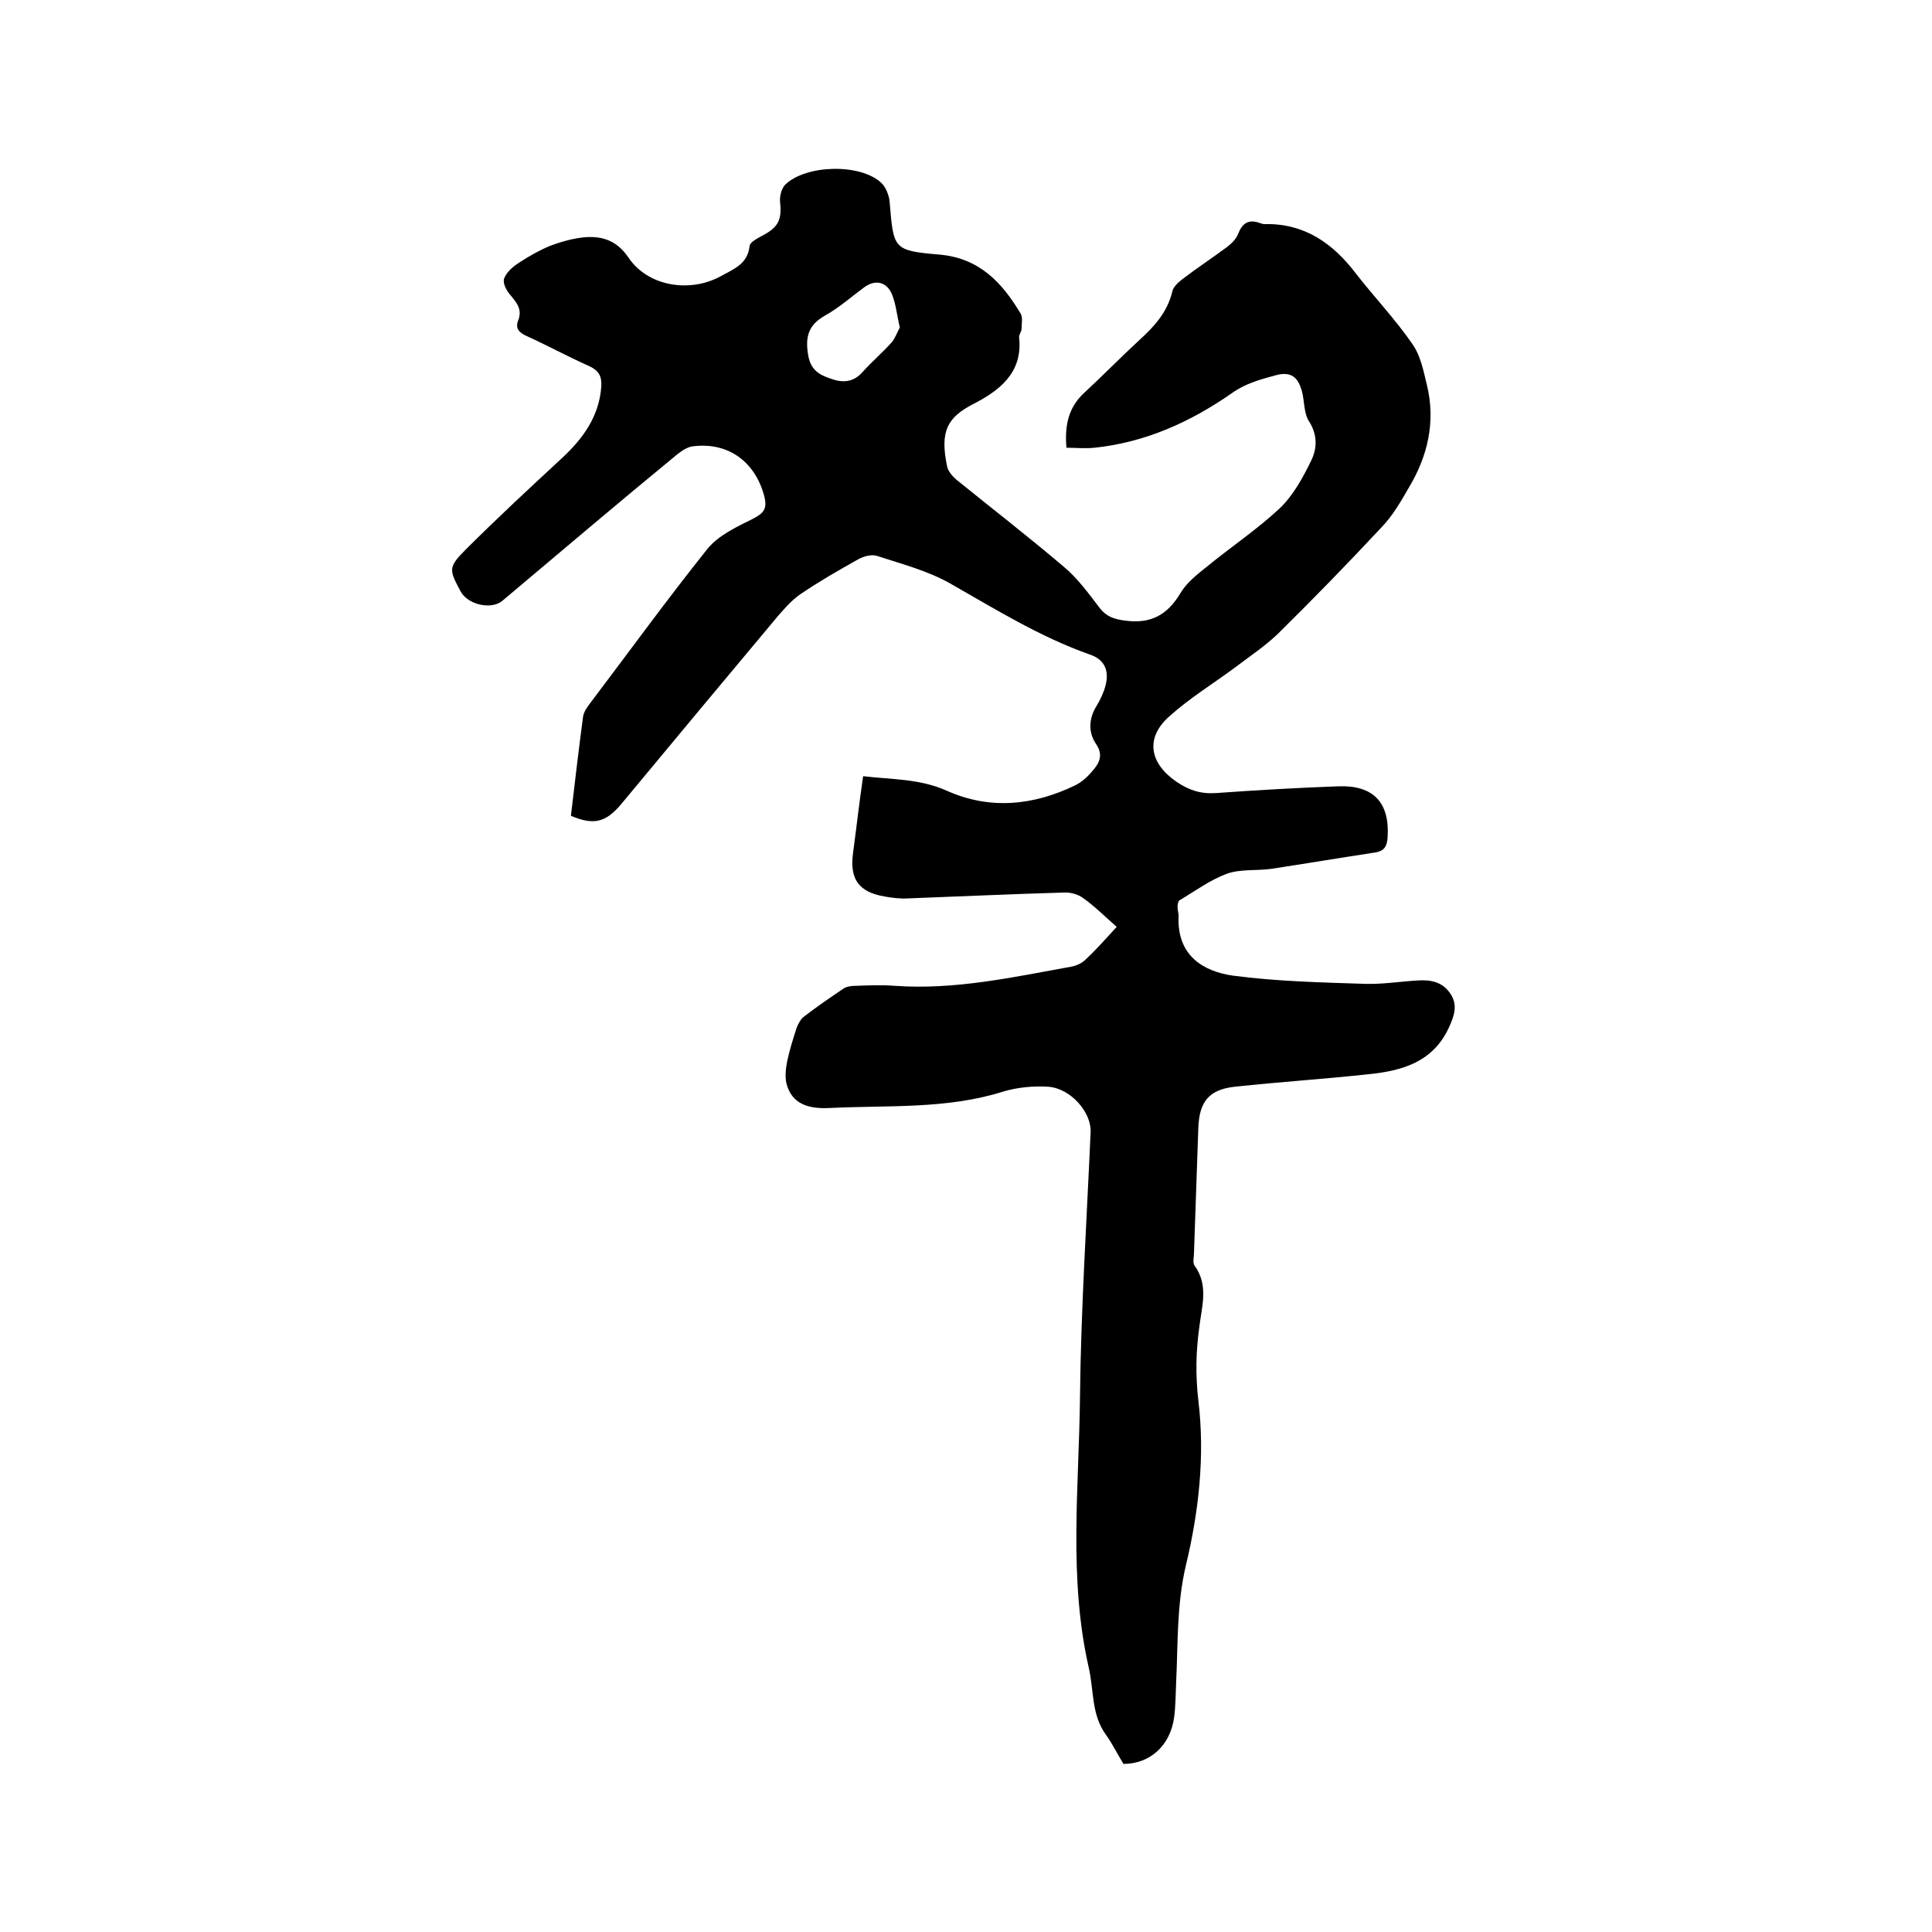 <svg enable-background="new 0 0 400 400" viewBox="0 0 400 400" xmlns="http://www.w3.org/2000/svg"><path d="m231.2 191.9c-2.5-2.2-4.6-4.3-7-6-1.1-.8-2.7-1.2-4.1-1.1-10.7.3-21.3.8-32 1.2-1.7.1-3.4-.1-5-.4-5.3-.9-7.2-3.6-6.5-8.9.7-5.2 1.3-10.5 2.1-16 5.9.7 11.7.5 17.3 3 8.9 4 17.9 3.1 26.6-1.1 1.4-.7 2.6-1.8 3.6-3 1.4-1.6 2.3-3.3.7-5.6-1.6-2.4-1.5-5.2.1-7.8.8-1.3 1.5-2.8 1.9-4.3.8-3.2-.3-5.4-3.3-6.4-10.2-3.6-19.4-9.3-28.7-14.6-4.7-2.7-10.1-4.1-15.3-5.8-1.2-.4-2.9.1-4.1.8-4.1 2.3-8.1 4.6-11.9 7.2-1.7 1.2-3.1 2.8-4.5 4.4-10.9 13-21.7 26-32.5 39-3.2 3.8-5.7 4.4-10.4 2.4.8-6.8 1.6-13.6 2.5-20.4.1-1 .8-2 1.4-2.8 8.1-10.7 16-21.6 24.4-32.1 2.3-2.8 6-4.5 9.4-6.2 2.3-1.2 3-2.1 2.3-4.8-1.9-7-7.4-11.1-14.7-10.2-1.1.1-2.3.9-3.2 1.6-12.3 10.1-24.3 20.3-36.3 30.4-2.3 1.9-7.1.8-8.6-1.9-2.4-4.5-2.7-5 1-8.7 6.5-6.5 13.2-12.7 20-19 4.4-4.1 7.7-8.7 8.1-14.9.1-2.1-.6-3.2-2.5-4.1-4.3-1.9-8.5-4.2-12.9-6.2-1.6-.7-2.5-1.6-1.8-3.3.9-2.3-.4-3.7-1.7-5.3-.8-.9-1.6-2.5-1.2-3.4.5-1.3 1.9-2.5 3.2-3.3 2-1.3 4.1-2.5 6.3-3.4 2.4-.9 4.9-1.6 7.4-1.8 3.5-.2 6.4.7 8.8 4.2 4 6 12.7 7.4 19.1 3.9 2.7-1.5 5.6-2.5 6-6.3.1-.8 1.7-1.6 2.8-2.2 3.2-1.7 3.9-3.3 3.5-6.9-.1-1.2.3-2.8 1.1-3.6 4.3-4.1 15.4-4.4 19.8-.4 1 .9 1.7 2.7 1.8 4.1.8 9.6.7 10 10.2 10.8 8.3.7 13 5.7 16.9 12.2.5.8.2 2.1.2 3.2 0 .6-.6 1.2-.5 1.8.8 7.4-4.3 11.1-9.6 13.8-5.1 2.7-6.9 5.4-5.3 12.9.2 1 1.1 2 1.9 2.7 7.4 6 14.9 11.8 22.2 18 2.9 2.4 5.2 5.6 7.5 8.6 1.4 1.8 3 2.3 5.3 2.6 5.3.7 8.7-1.2 11.4-5.7 1.3-2.2 3.5-3.9 5.5-5.5 5-4.1 10.4-7.7 15.1-12.1 2.8-2.7 4.8-6.4 6.5-9.9 1.2-2.5 1.3-5.3-.5-8.1-1.1-1.7-.9-4.3-1.5-6.4-.8-2.6-2.1-4-5.4-3.1s-6.3 1.7-9.2 3.8c-8.5 5.9-17.8 10.1-28.3 11.2-1.9.2-3.8 0-5.8 0-.4-4.6.4-8.3 3.6-11.3 3.9-3.6 7.6-7.4 11.5-11 3.1-2.8 5.8-5.8 6.8-10 .2-1 1.2-1.9 2.1-2.6 3-2.3 6.2-4.4 9.3-6.7.9-.7 1.8-1.6 2.2-2.6.9-2.3 2.2-3.2 4.6-2.3.3.1.6.2.9.2 8.2-.2 14.1 3.9 18.9 10.2 3.8 4.9 8.2 9.5 11.7 14.6 1.7 2.4 2.3 5.5 3 8.4 1.9 7.7.2 14.9-3.8 21.5-1.6 2.8-3.3 5.7-5.5 8-7 7.5-14.2 14.9-21.5 22.1-2.7 2.6-5.9 4.7-8.9 7-4.6 3.4-9.5 6.4-13.7 10.2-4.9 4.4-4 9.6 1.5 13.4 2.6 1.8 5.1 2.6 8.2 2.4 8.4-.6 16.9-1.1 25.3-1.4 7.3-.3 10.7 3.3 10.3 10.4-.1 1.9-.6 3-2.6 3.3-7.2 1.1-14.4 2.3-21.6 3.4-3 .4-6.3 0-9.1 1-3.5 1.3-6.6 3.6-9.8 5.5-.3.2-.4.9-.4 1.4 0 .7.3 1.5.2 2.2-.2 7.8 5 11.1 11.3 12 9.1 1.2 18.3 1.4 27.4 1.7 3.6.1 7.2-.5 10.8-.7 2.7-.2 5.1.3 6.7 2.6 1.7 2.4.9 4.7-.2 7.1-3.3 7.2-9.7 9-16.6 9.7-9.2 1-18.5 1.6-27.8 2.6-5.3.6-7.3 3.1-7.5 8.5-.3 8.7-.6 17.3-.9 26 0 .8-.3 1.9.1 2.5 3 4.1 1.5 8.5 1 12.8-.7 5-.8 9.9-.2 15.1 1.4 11.5.1 23.1-2.6 34.3-1.9 8.1-1.6 16.2-2 24.3-.1 2.3-.1 4.7-.4 7-.8 6-5.1 9.7-10.5 9.7-1.3-2.1-2.3-4.2-3.6-6-3.1-4.2-2.5-9.3-3.6-14-4.2-18.5-2-37.3-1.8-56 .2-18.3 1.4-36.6 2.2-54.8.2-4-4-9-8.7-9.4-3.1-.2-6.4.1-9.4 1-11.7 3.7-23.9 2.8-35.9 3.4-5.4.3-8.1-1.5-9-5.2-.3-1.4-.1-3.1.2-4.6.5-2.3 1.2-4.5 1.9-6.7.3-.8.8-1.8 1.4-2.3 2.7-2.1 5.5-4 8.3-5.9.7-.5 1.8-.6 2.7-.6 2.6-.1 5.3-.2 7.9 0 12.5.9 24.6-1.8 36.8-4 .9-.2 1.8-.6 2.5-1.2 2.4-2.2 4.4-4.5 6.7-7zm-44.9-124.1c-.6-2.5-.8-4.8-1.6-6.8-1.1-2.7-3.5-3.2-5.8-1.5-2.7 2-5.3 4.3-8.2 5.9-3.3 1.9-4 4.3-3.4 8 .5 3.2 2.3 4.2 4.7 5 2.4.9 4.7.8 6.6-1.4 1.9-2.1 4.1-4 6-6.1.7-.8 1.1-2 1.7-3.1z"/></svg>